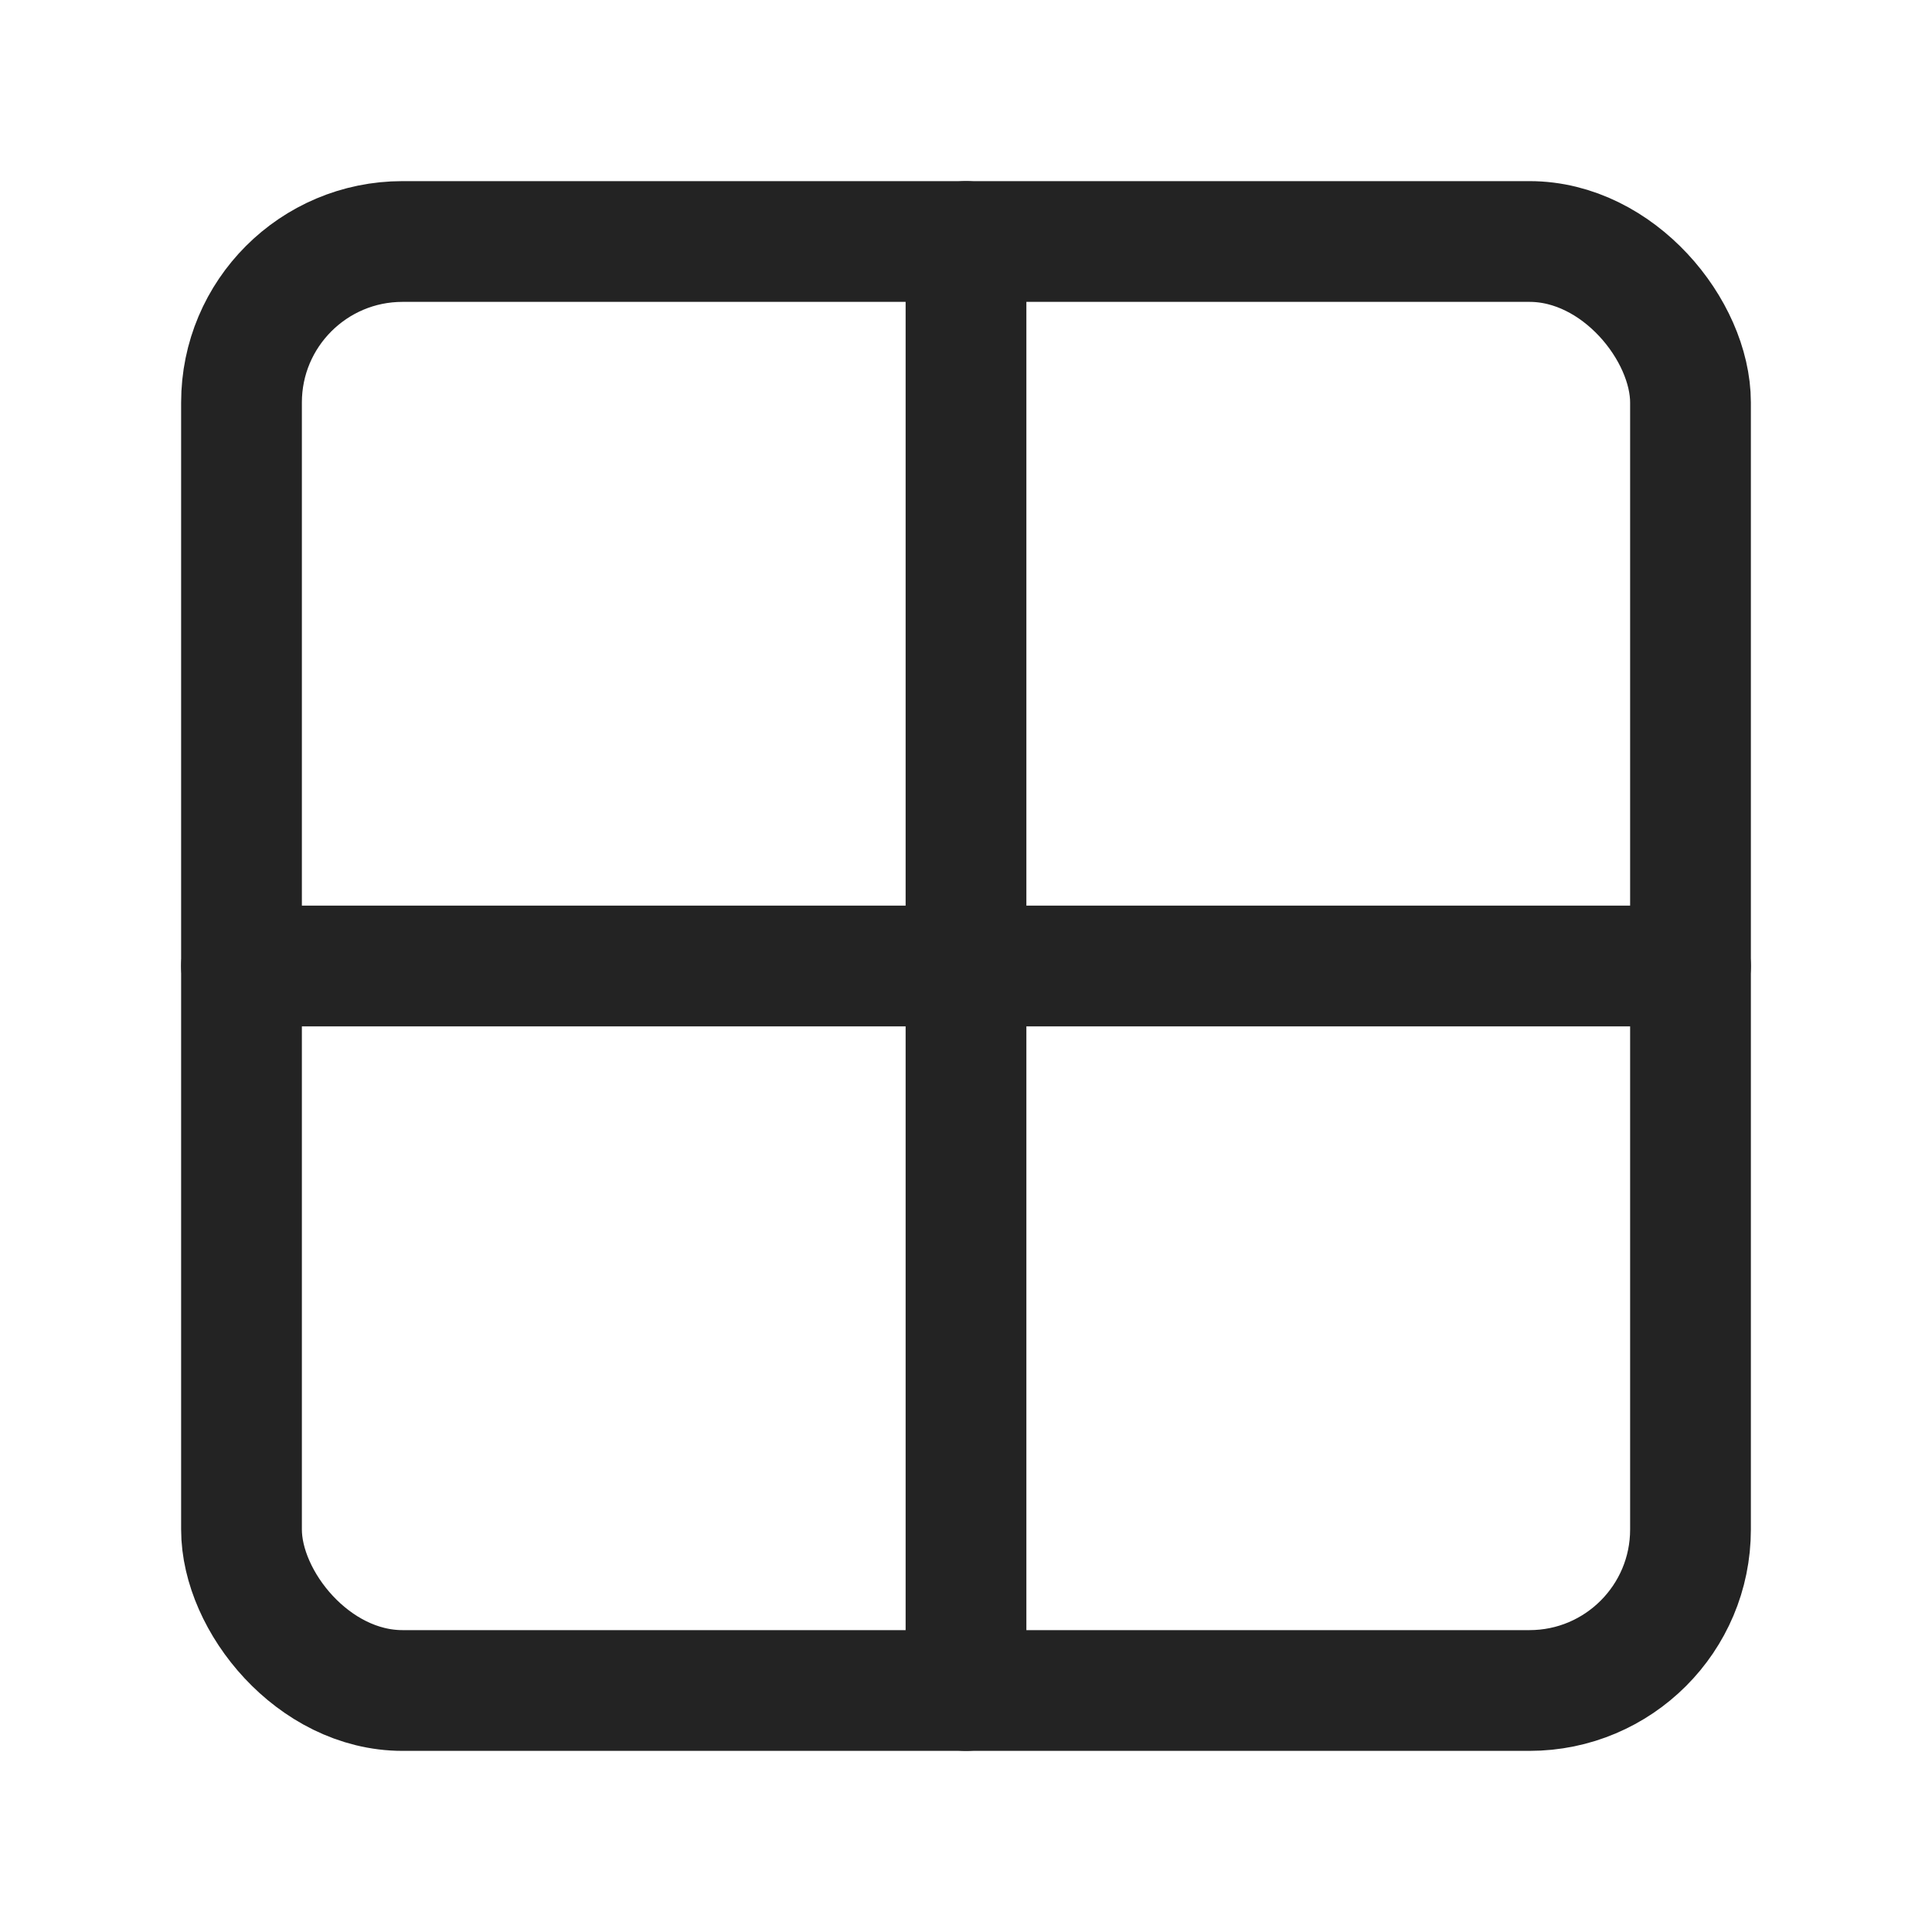 <?xml version="1.0" encoding="UTF-8"?> <svg xmlns="http://www.w3.org/2000/svg" width="24" height="24" viewBox="0 0 24 24" fill="none" stroke="#232323" stroke-width="1.5" stroke-linecap="round" stroke-linejoin="round" class="lucide lucide-grid-2x2"> <rect width="18" height="18" x="3" y="3" rx="2"></rect> <path d="M3 12h18"></path> <path d="M12 3v18"></path> </svg> 